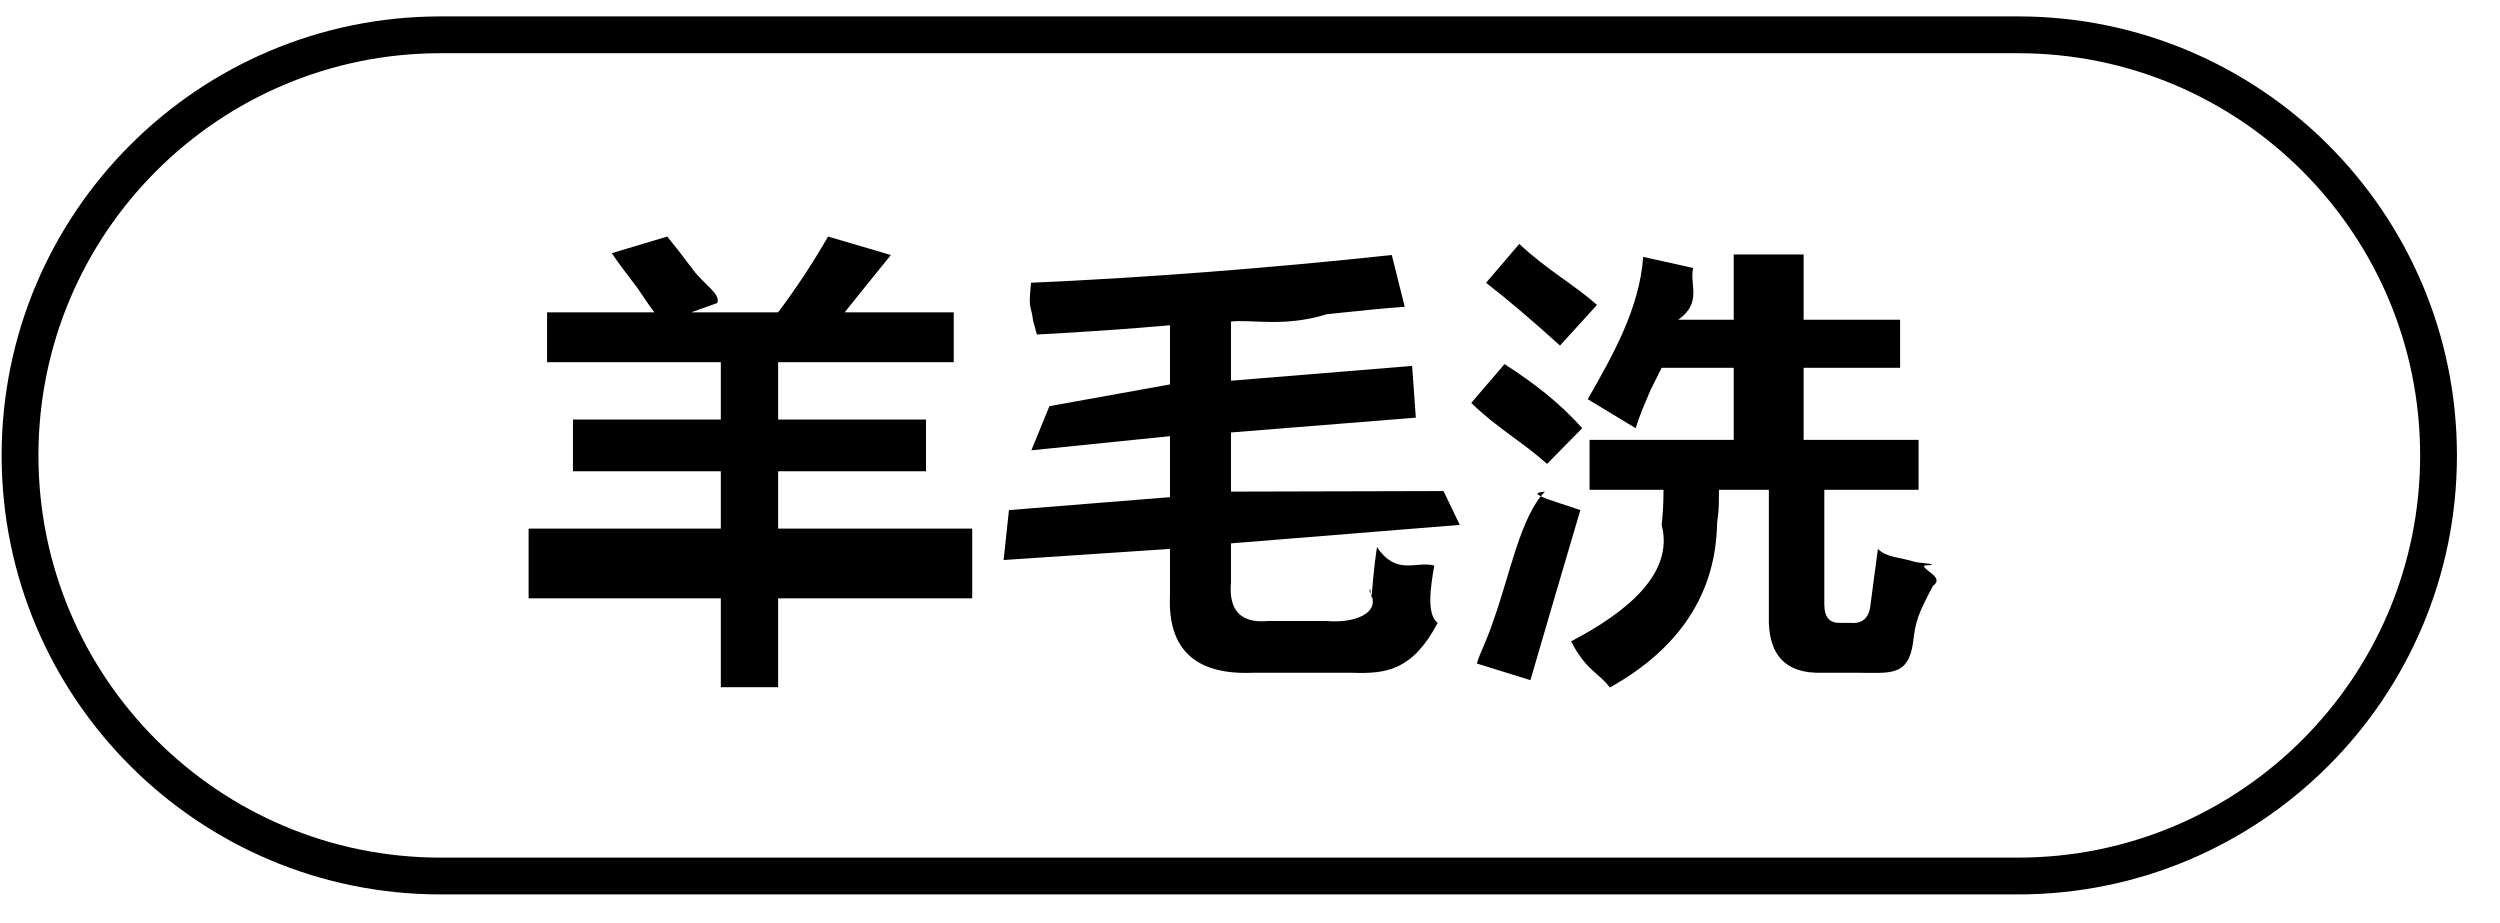 <svg 
 xmlns="http://www.w3.org/2000/svg"
 xmlns:xlink="http://www.w3.org/1999/xlink"
 width="95.1px" height="35.1px">
<path fill-rule="evenodd"  stroke="rgb(0, 0, 0)" stroke-width="1.4px" stroke-linecap="butt" stroke-linejoin="miter" fill="none"
 d="M16.762,1.324 L76.762,1.324 C85.598,1.324 92.762,8.487 92.762,17.324 C92.762,26.160 85.598,33.324 76.762,33.324 L16.762,33.324 C7.925,33.324 0.762,26.160 0.762,17.324 C0.762,8.487 7.925,1.324 16.762,1.324 Z"/>
<path fill-rule="evenodd"  fill="rgb(0, 0, 0)"
 d="M69.397,22.990 C69.397,23.459 69.584,23.693 69.959,23.693 L70.381,23.693 C70.849,23.740 71.107,23.506 71.155,22.990 L71.436,20.881 C71.763,21.21 72.232,21.186 72.842,21.373 C72.983,21.420 73.99,21.467 73.194,21.513 C73.146,21.701 73.99,21.959 73.53,22.287 C72.959,23.37 72.865,23.623 72.772,24.45 C72.584,25.75 71.881,25.592 70.662,25.592 L69.327,25.592 C67.920,25.638 67.240,24.912 67.287,23.412 L67.287,18.631 L65.389,18.631 C65.389,19.52 65.365,19.474 65.319,19.896 C65.271,22.568 63.912,24.653 61.241,26.154 C60.819,25.592 60.327,25.5 59.764,24.396 C61.920,23.272 63.69,21.795 63.209,19.967 C63.255,19.592 63.280,19.147 63.280,18.631 L60.467,18.631 L60.467,16.732 L65.951,16.732 L65.951,13.990 L63.209,13.990 C63.115,14.178 62.974,14.459 62.788,14.834 C62.552,15.396 62.366,15.795 62.225,16.29 L60.397,15.186 C61.334,13.545 62.37,11.740 62.506,9.771 L64.405,10.193 C64.264,10.850 64.76,11.506 63.842,12.162 L65.951,12.162 L65.951,9.68 L68.61,9.68 L68.61,12.162 L72.280,12.162 L72.280,13.990 L68.61,13.990 L68.61,16.732 L72.983,16.732 L72.983,18.631 L69.397,18.631 L69.397,22.990 ZM56.530,10.756 L57.795,9.279 C58.873,10.29 59.857,10.803 60.748,11.600 L59.342,13.146 C58.311,12.209 57.373,11.413 56.530,10.756 ZM60.186,16.29 L58.850,17.647 C57.912,16.803 56.952,16.29 55.967,15.326 L57.233,13.849 C58.311,14.553 59.295,15.280 60.186,16.29 ZM46.827,22.146 C46.732,23.225 47.201,23.718 48.233,23.623 L50.483,23.623 C51.467,23.718 52.6,23.342 52.100,22.498 C52.100,22.405 52.123,22.264 52.170,22.76 C52.264,21.561 52.334,21.139 52.381,20.811 C53.131,21.92 53.858,21.327 54.561,21.513 C54.420,22.311 54.255,23.37 54.69,23.693 C53.740,25.5 52.733,25.638 51.45,25.592 L47.670,25.592 C45.467,25.685 44.412,24.701 44.506,22.638 L44.506,20.881 L38.178,21.303 L38.38,19.404 L44.506,18.912 L44.506,16.592 L39.233,17.13 L39.92,15.45 L44.506,14.623 L44.506,12.373 C42.912,12.514 41.225,12.631 39.444,12.725 C39.397,12.584 39.349,12.350 39.303,12.22 C39.209,11.506 39.115,11.85 39.22,10.756 C43.475,10.569 48.115,10.217 52.944,9.701 L53.436,11.670 C52.779,11.717 51.795,11.810 50.483,11.951 C48.842,12.46 47.623,12.139 46.827,12.232 L46.827,14.482 L53.717,13.920 L53.858,15.888 L46.827,16.451 L46.827,18.701 L54.912,18.68 L55.53,19.967 L46.827,20.670 L46.827,22.146 ZM29.600,26.14 L27.420,26.14 L27.420,22.76 L20.108,22.76 L20.108,20.107 L27.420,20.107 L27.420,17.928 L21.795,17.928 L21.795,15.959 L27.420,15.959 L27.420,13.779 L20.811,13.779 L20.811,11.881 L24.889,11.881 C24.749,11.694 24.538,11.388 24.256,10.967 C23.787,10.358 23.459,9.912 23.272,9.631 L25.381,8.998 C25.615,9.279 25.944,9.701 26.366,10.263 C26.740,10.780 27.45,11.202 27.280,11.529 L26.295,11.881 L29.600,11.881 C30.303,10.944 30.936,9.982 31.499,8.998 L33.889,9.701 C33.279,10.451 32.694,11.178 32.131,11.881 L36.280,11.881 L36.280,13.779 L29.600,13.779 L29.600,15.959 L35.225,15.959 L35.225,17.928 L29.600,17.928 L29.600,20.107 L36.983,20.107 L36.983,22.76 L29.600,22.76 L29.600,26.14 ZM58.77,18.701 C58.263,18.748 58.521,18.842 58.850,18.982 C59.413,19.170 59.834,19.311 60.116,19.404 C59.506,21.467 58.873,23.623 58.217,25.873 L56.178,25.240 C56.319,24.771 56.530,24.45 56.811,23.60 C57.420,21.92 57.841,19.639 58.77,18.701 Z"/>
</svg>
